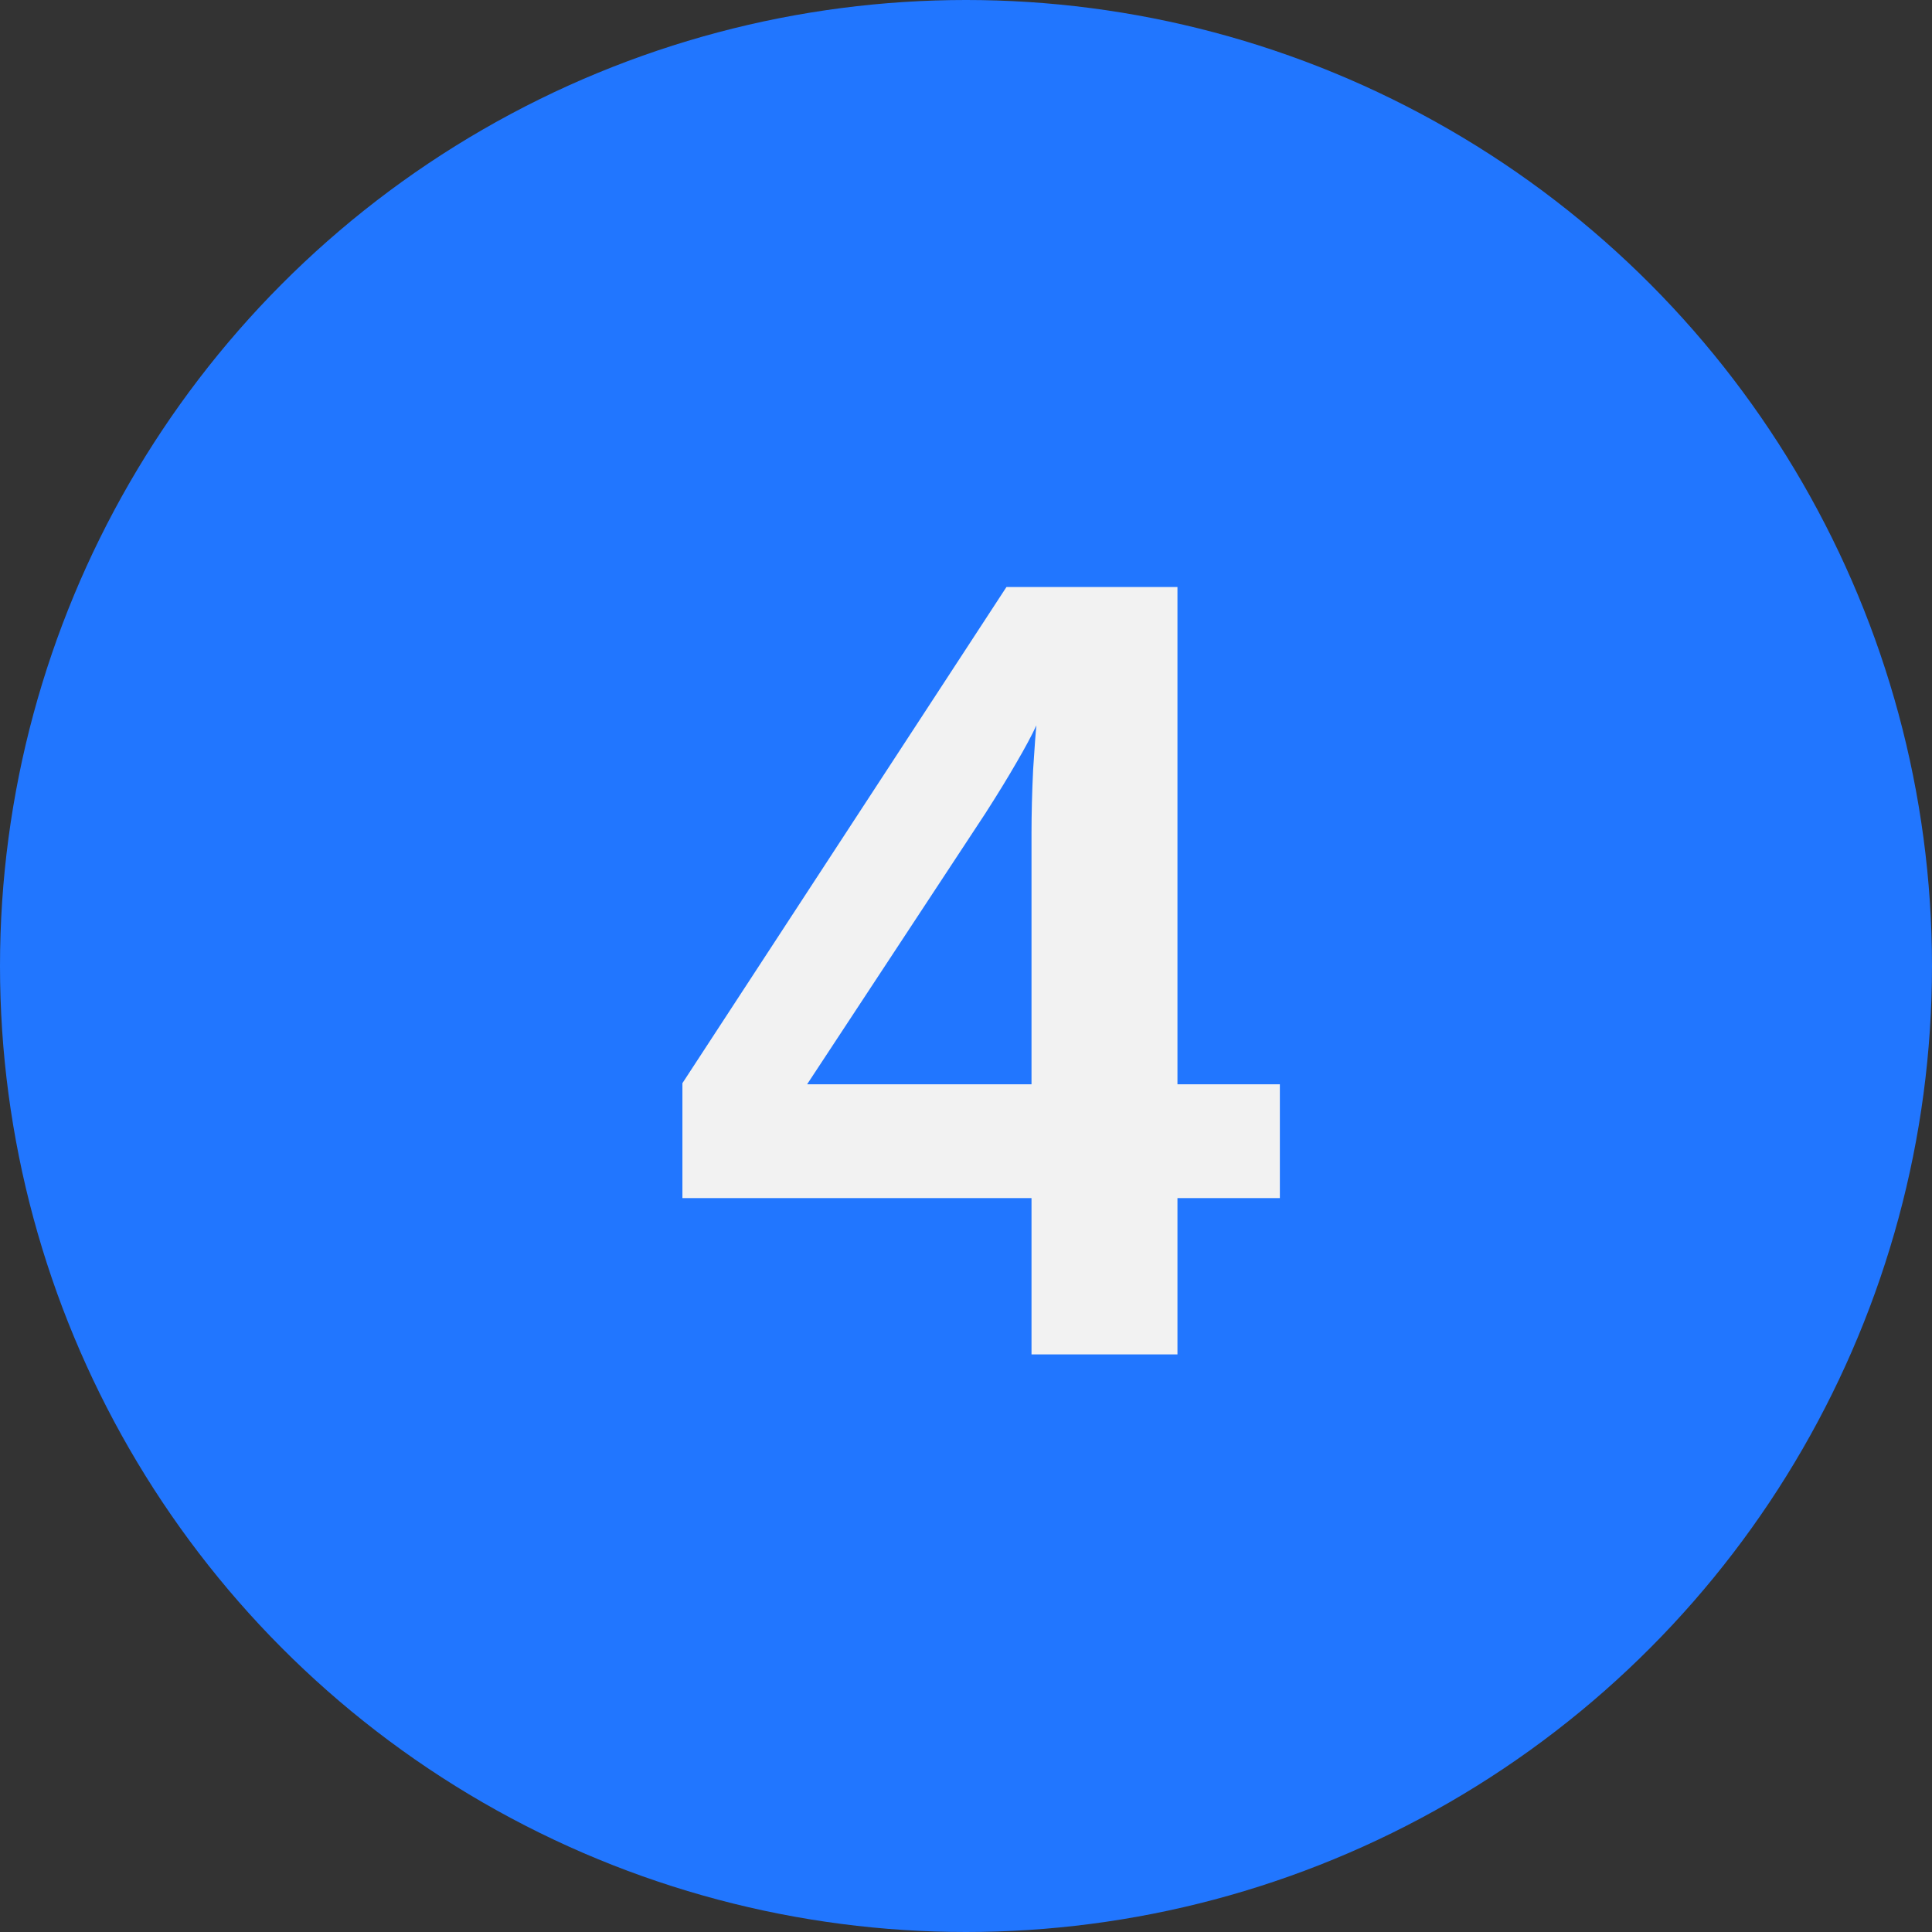 <svg xmlns="http://www.w3.org/2000/svg" width="97" height="97" viewBox="0 0 97 97" fill="none"><rect x="0" y="0" width="97" height="97" fill="#333333" stroke="none"/><circle cx="48.5" cy="48.5" r="48.5" fill="#2176FF"></circle><path d="M59.117 60.152V68H51.789V60.152H34.262V54.383L50.531 29.473H59.117V54.438H64.258V60.152H59.117ZM40.523 54.438H51.789V41.832C51.789 40.848 51.816 39.781 51.871 38.633C51.944 37.484 51.999 36.746 52.035 36.418C51.798 36.928 51.461 37.557 51.023 38.305C50.604 39.034 50.085 39.882 49.465 40.848L40.523 54.438Z" fill="#F2F2F2"></path></svg>